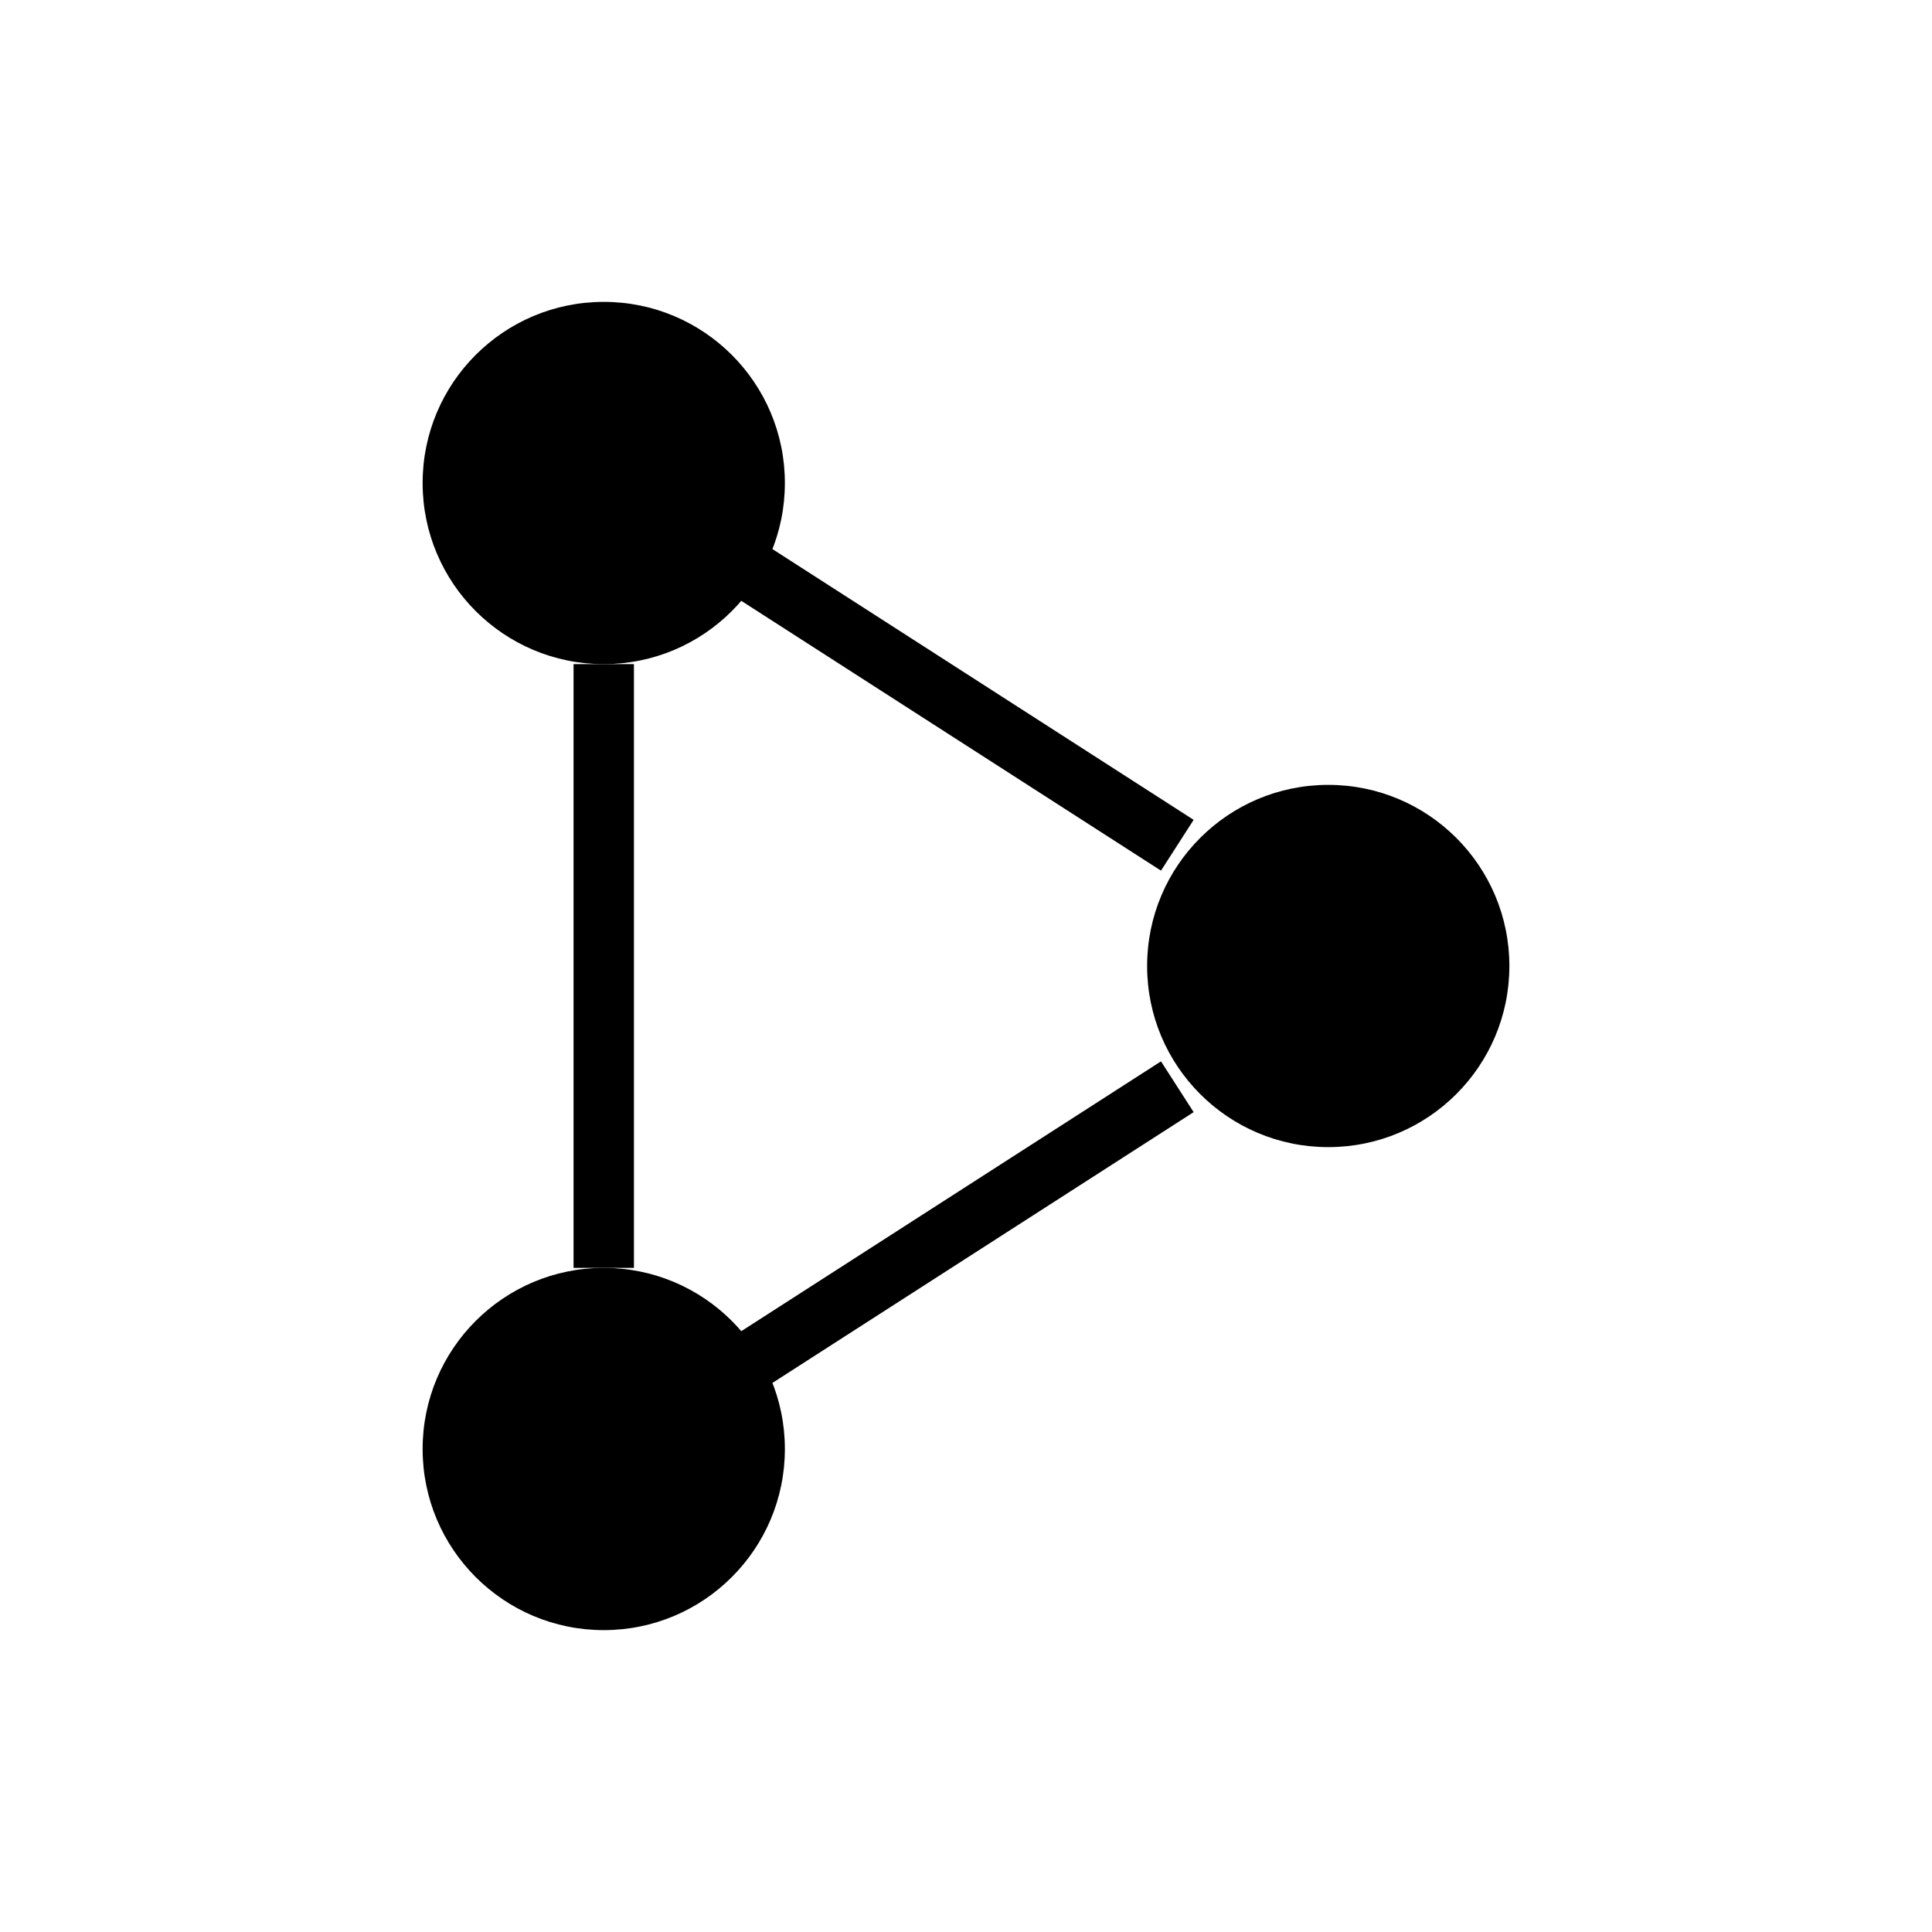 <svg width="32" height="32" viewBox="0 0 32 32" fill="none" xmlns="http://www.w3.org/2000/svg">
  <!-- Top left point -->
  <circle cx="10" cy="8" r="3" fill="oklch(0.623 0.188 259.815)" />
  <!-- Bottom left point -->
  <circle cx="10" cy="24" r="3" fill="oklch(0.623 0.188 259.815)" />
  <!-- Right point forming the D curve -->
  <circle cx="22" cy="16" r="3" fill="oklch(0.623 0.188 259.815)" />

  <!-- Connecting lines -->
  <!-- Vertical left line -->
  <line
    x1="10"
    y1="11"
    x2="10"
    y2="21"
    stroke="oklch(0.623 0.188 259.815)"
    strokeWidth="2"
    strokeLinecap="round"
    strokeDasharray="4 3"
  />
  <!-- Diagonal lines forming the D curve -->
  <line
    x1="12.5"
    y1="9.5"
    x2="19.5"
    y2="14"
    stroke="oklch(0.623 0.188 259.815)"
    strokeWidth="2"
    strokeLinecap="round"
    strokeDasharray="4 3"
  />
  <line
    x1="12.5"
    y1="22.5"
    x2="19.5"
    y2="18"
    stroke="oklch(0.623 0.188 259.815)"
    strokeWidth="2"
    strokeLinecap="round"
    strokeDasharray="4 3"
  />
</svg>
